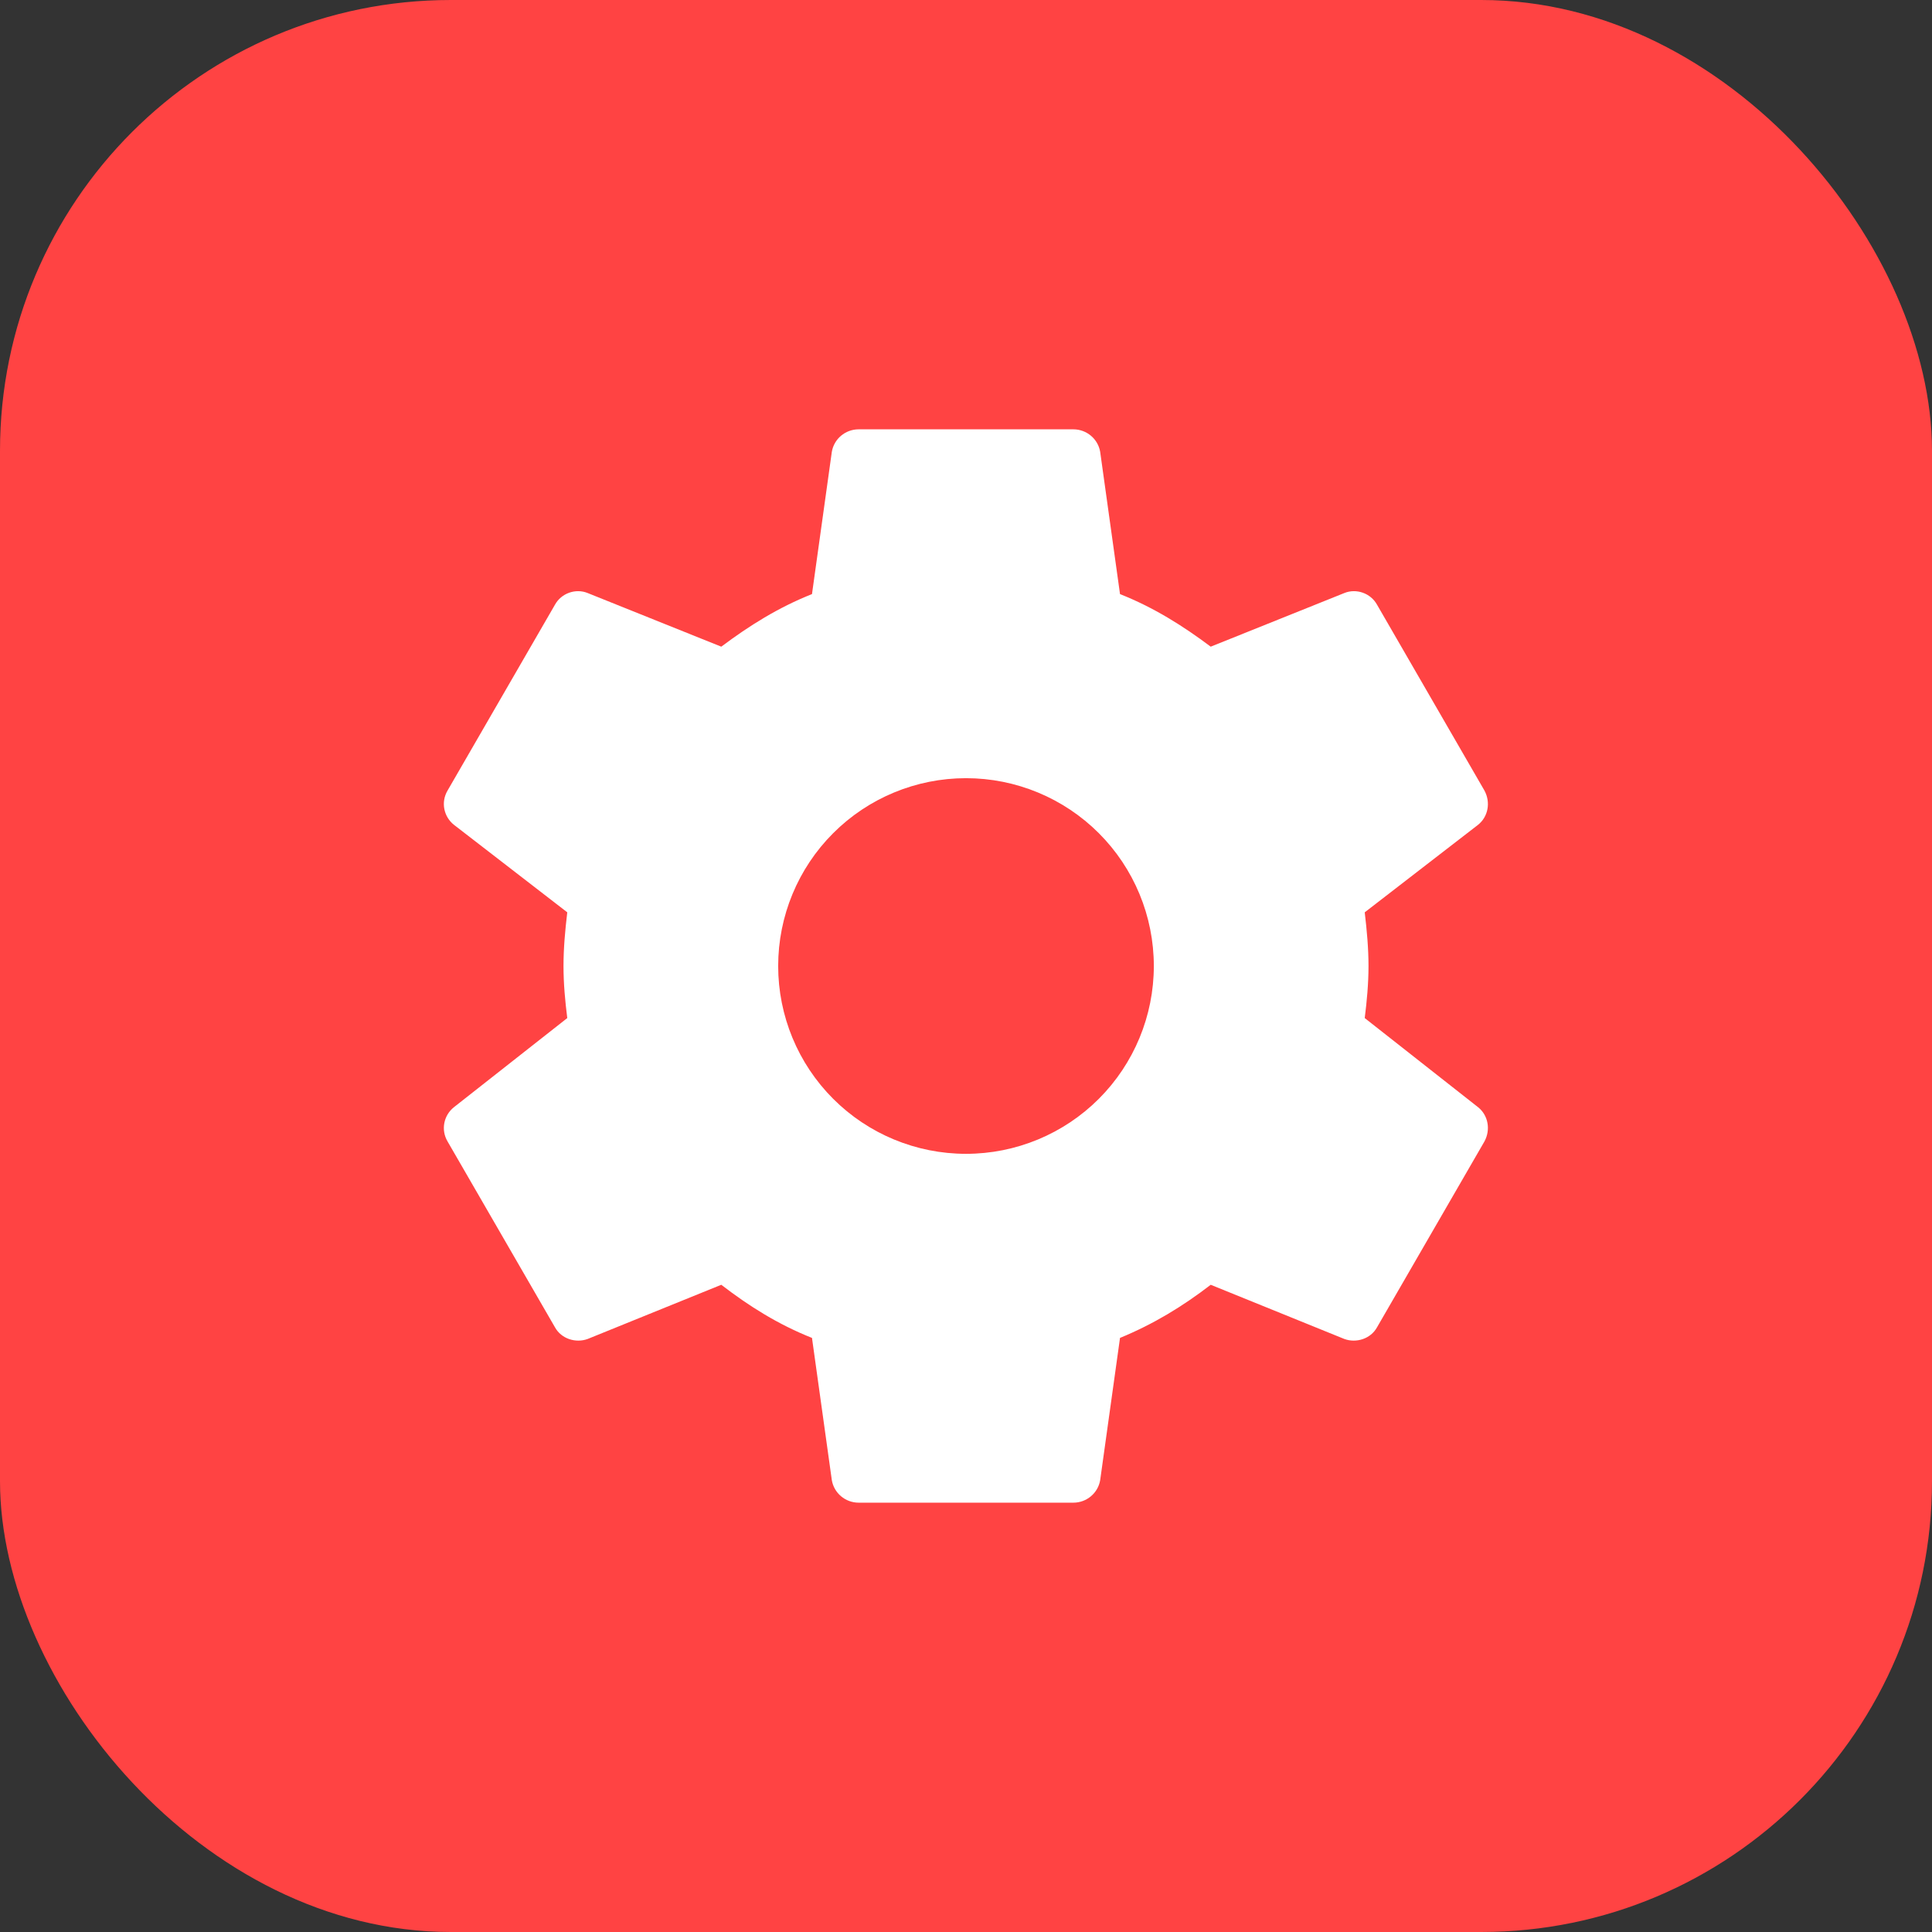 <?xml version="1.0" encoding="UTF-8"?> <svg xmlns="http://www.w3.org/2000/svg" width="60" height="60" viewBox="0 0 60 60" fill="none"><rect x="0" y="0" width="60" height="60" fill="#333333" stroke="none"/> <rect width="60" height="60" rx="14" fill="#FF4343"></rect> <path d="M30 35.833C28.453 35.833 26.969 35.219 25.875 34.125C24.781 33.031 24.167 31.547 24.167 30C24.167 28.453 24.781 26.969 25.875 25.875C26.969 24.781 28.453 24.167 30 24.167C31.547 24.167 33.031 24.781 34.125 25.875C35.219 26.969 35.833 28.453 35.833 30C35.833 31.547 35.219 33.031 34.125 34.125C33.031 35.219 31.547 35.833 30 35.833ZM42.383 31.617C42.45 31.083 42.5 30.55 42.5 30C42.5 29.45 42.45 28.9 42.383 28.333L45.9 25.617C46.217 25.367 46.3 24.917 46.1 24.55L42.767 18.783C42.567 18.417 42.117 18.267 41.75 18.417L37.6 20.083C36.733 19.433 35.833 18.867 34.783 18.45L34.167 14.033C34.1 13.633 33.75 13.333 33.333 13.333H26.667C26.25 13.333 25.9 13.633 25.833 14.033L25.217 18.45C24.167 18.867 23.267 19.433 22.4 20.083L18.25 18.417C17.883 18.267 17.433 18.417 17.233 18.783L13.9 24.55C13.683 24.917 13.783 25.367 14.1 25.617L17.617 28.333C17.55 28.9 17.5 29.45 17.5 30C17.5 30.55 17.55 31.083 17.617 31.617L14.1 34.383C13.783 34.633 13.683 35.083 13.9 35.45L17.233 41.217C17.433 41.583 17.883 41.717 18.25 41.583L22.4 39.9C23.267 40.567 24.167 41.133 25.217 41.55L25.833 45.967C25.9 46.367 26.25 46.667 26.667 46.667H33.333C33.75 46.667 34.1 46.367 34.167 45.967L34.783 41.55C35.833 41.117 36.733 40.567 37.6 39.9L41.75 41.583C42.117 41.717 42.567 41.583 42.767 41.217L46.1 35.45C46.3 35.083 46.217 34.633 45.9 34.383L42.383 31.617Z" fill="white"></path> </svg> 